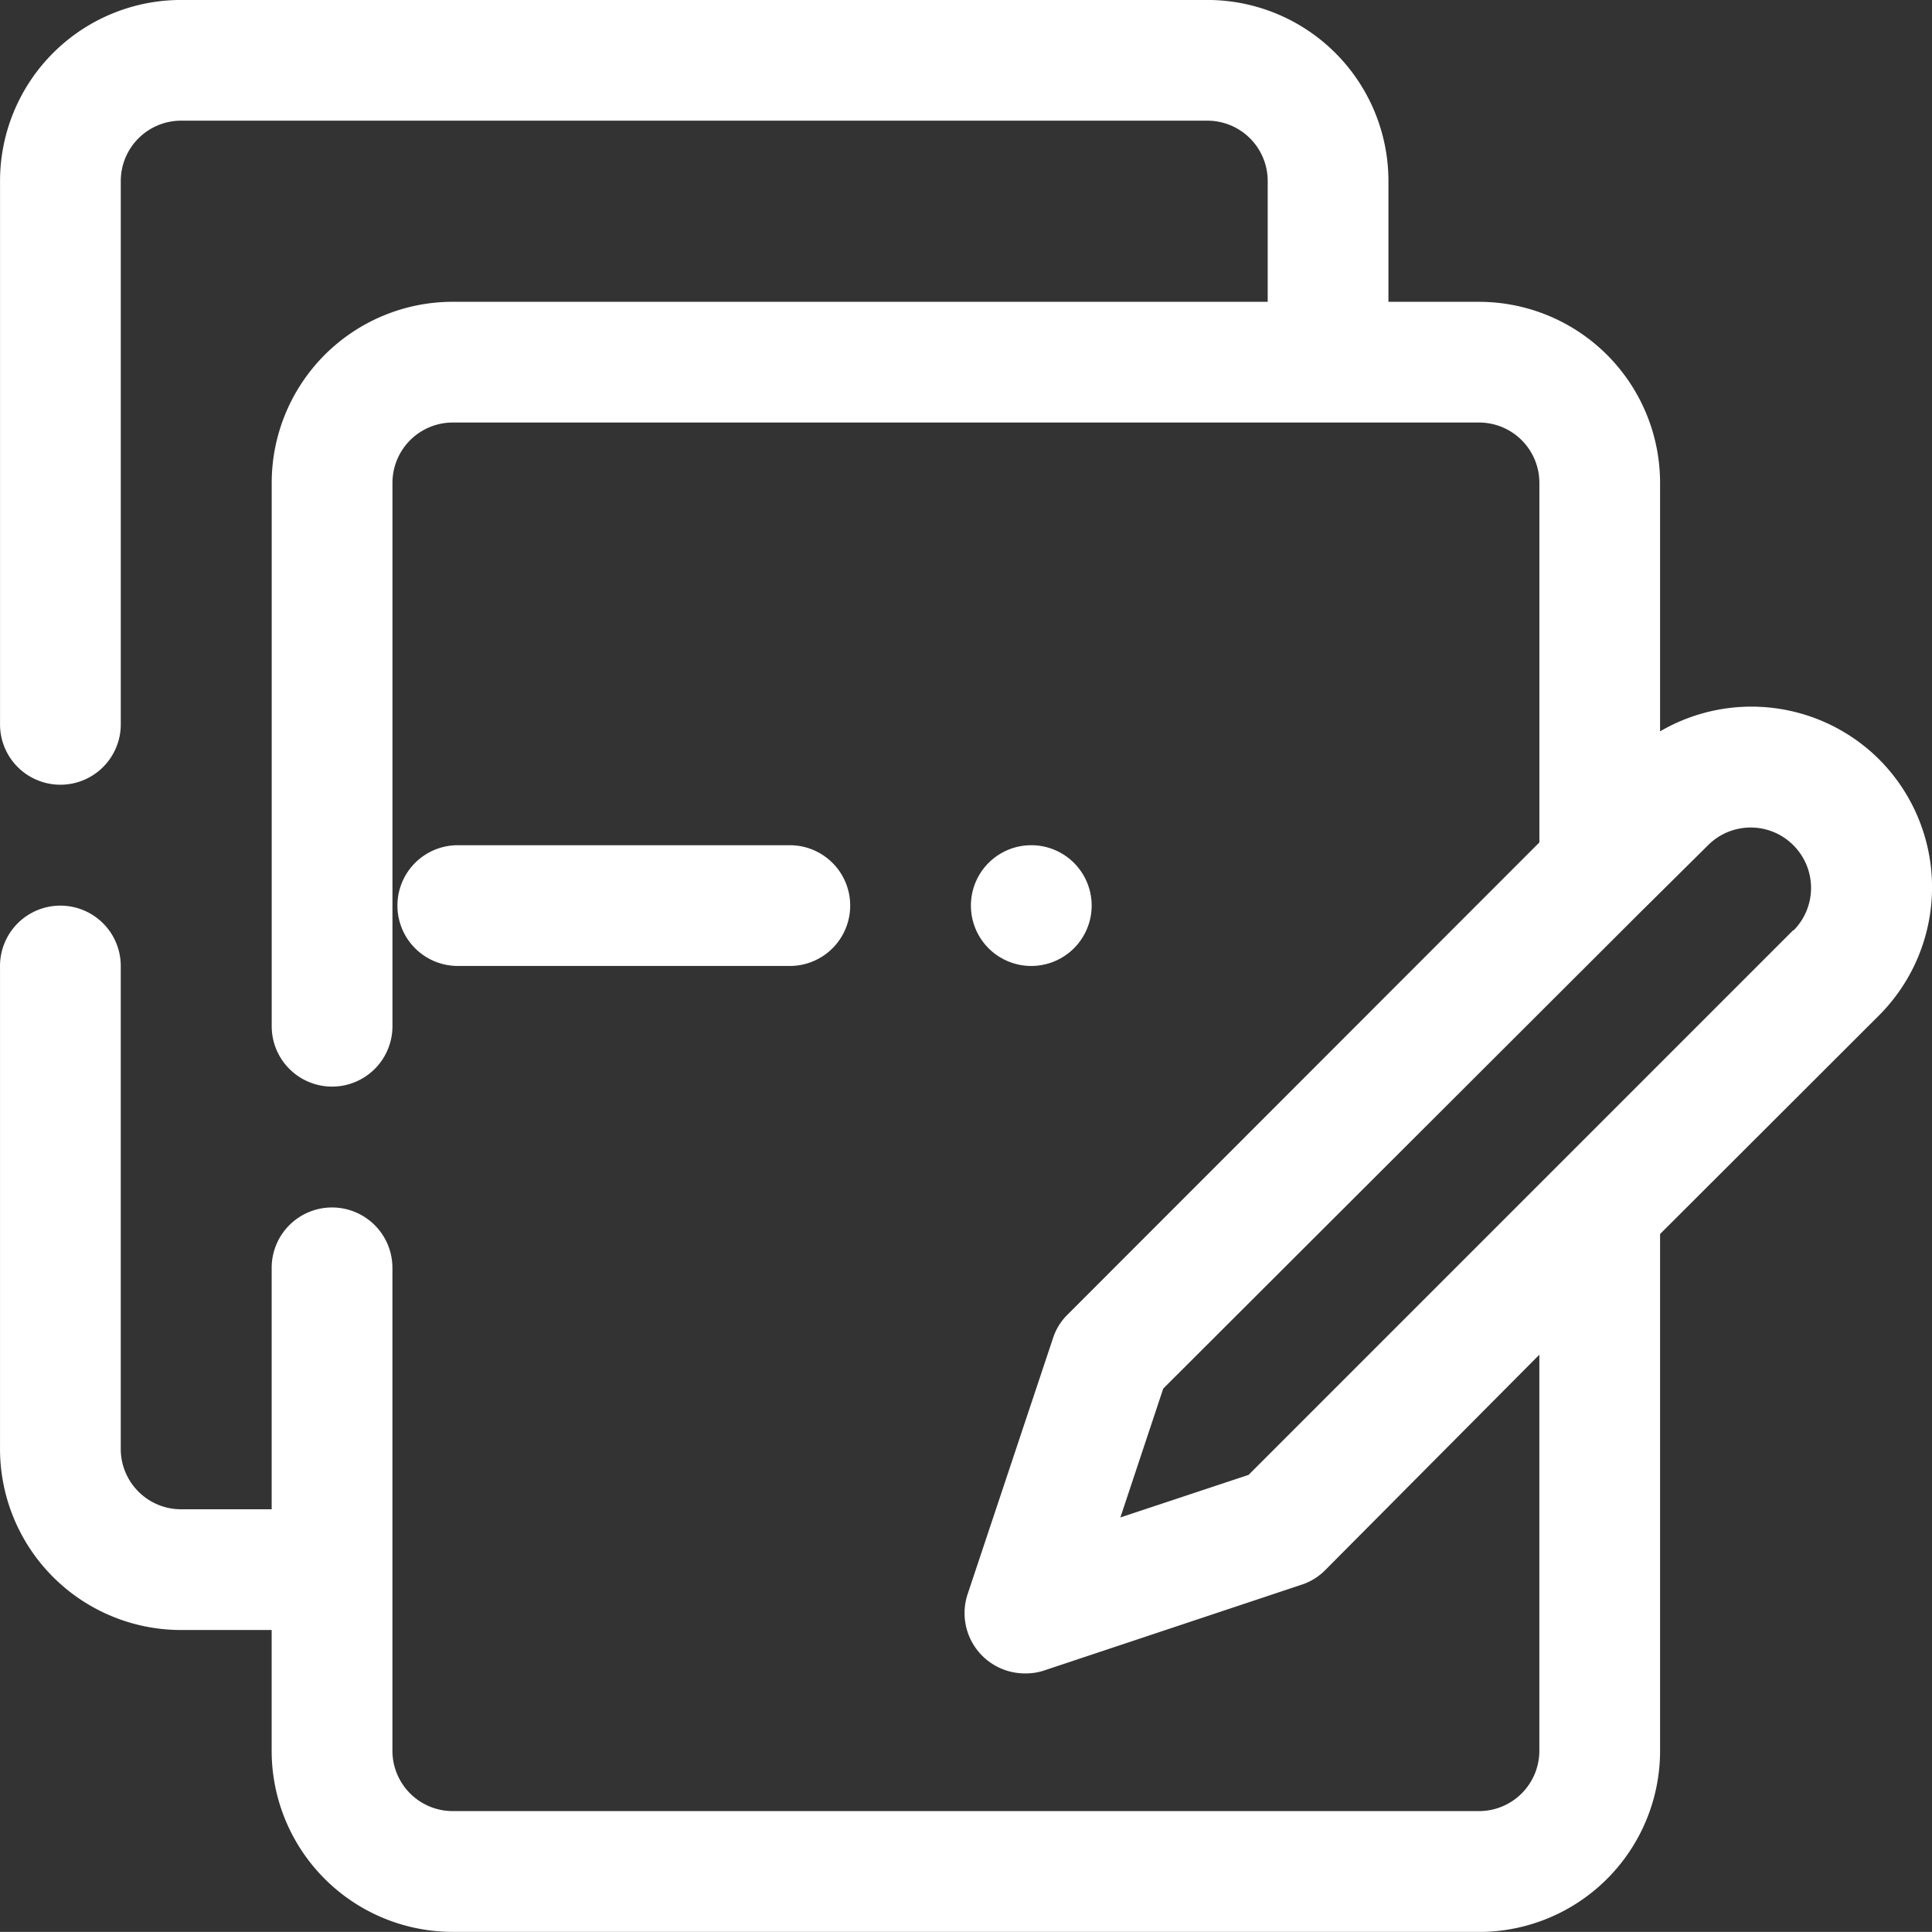 <svg xmlns="http://www.w3.org/2000/svg" viewBox="0 0 110.02 110.013">
  <rect x="0" y="0" width="110.02" height="110.013" fill="#333333" stroke="none"/>
  <path id="bg_Column" d="M-2533.633-9855.985a10.313,10.313,0,0,1-10.312-10.312v-6.878h-5.157a10.313,10.313,0,0,1-10.312-10.312v-27.5a3.437,3.437,0,0,1,3.437-3.439,3.439,3.439,0,0,1,3.439,3.439v27.5a3.436,3.436,0,0,0,3.437,3.437h5.157V-9893.8a3.436,3.436,0,0,1,3.437-3.437,3.438,3.438,0,0,1,3.439,3.437v27.5a3.436,3.436,0,0,0,3.437,3.437h58.439a3.436,3.436,0,0,0,3.437-3.437v-22.553l-12.2,12.273a3.337,3.337,0,0,1-1.341.825l-14.592,4.862a3.254,3.254,0,0,1-1.083.189,3.442,3.442,0,0,1-2.849-1.4,3.437,3.437,0,0,1-.485-3.137l4.862-14.576a3.3,3.3,0,0,1,.843-1.341l26.847-26.867V-9938.5a3.437,3.437,0,0,0-3.437-3.437h-58.439a3.437,3.437,0,0,0-3.437,3.438v30.941a3.44,3.44,0,0,1-3.439,3.438,3.438,3.438,0,0,1-3.437-3.438V-9938.5a10.313,10.313,0,0,1,10.312-10.312h46.406v-6.876a3.436,3.436,0,0,0-3.437-3.438H-2549.1a3.436,3.436,0,0,0-3.437,3.438v30.939a3.439,3.439,0,0,1-3.439,3.438,3.436,3.436,0,0,1-3.437-3.438v-30.939A10.313,10.313,0,0,1-2549.1-9966h58.439a10.313,10.313,0,0,1,10.312,10.314v6.876h5.157a10.313,10.313,0,0,1,10.312,10.313v14.148a10.308,10.308,0,0,1,12.461,1.581,10.315,10.315,0,0,1,3.026,7.3,10.321,10.321,0,0,1-3.026,7.3l-12.461,12.443v29.431a10.313,10.313,0,0,1-10.312,10.313Zm71.485-61.881-3.662,3.627-.173.17-27.19,27.145-2.441,7.339,7.3-2.424,31.024-31.026v.032a3.437,3.437,0,0,0,0-4.862,3.423,3.423,0,0,0-2.431-1.009A3.423,3.423,0,0,0-2462.148-9917.866Zm-41.977,3.437a3.436,3.436,0,0,1,3.437-3.437,3.438,3.438,0,0,1,3.439,3.437,3.441,3.441,0,0,1-3.439,3.439A3.438,3.438,0,0,1-2504.125-9914.43Zm-29.221,3.439a3.439,3.439,0,0,1-3.437-3.439,3.436,3.436,0,0,1,3.437-3.437h18.909a3.436,3.436,0,0,1,3.437,3.437,3.438,3.438,0,0,1-3.437,3.439Z" transform="translate(2559.415 9965.998)" fill="#fff" />
</svg>

